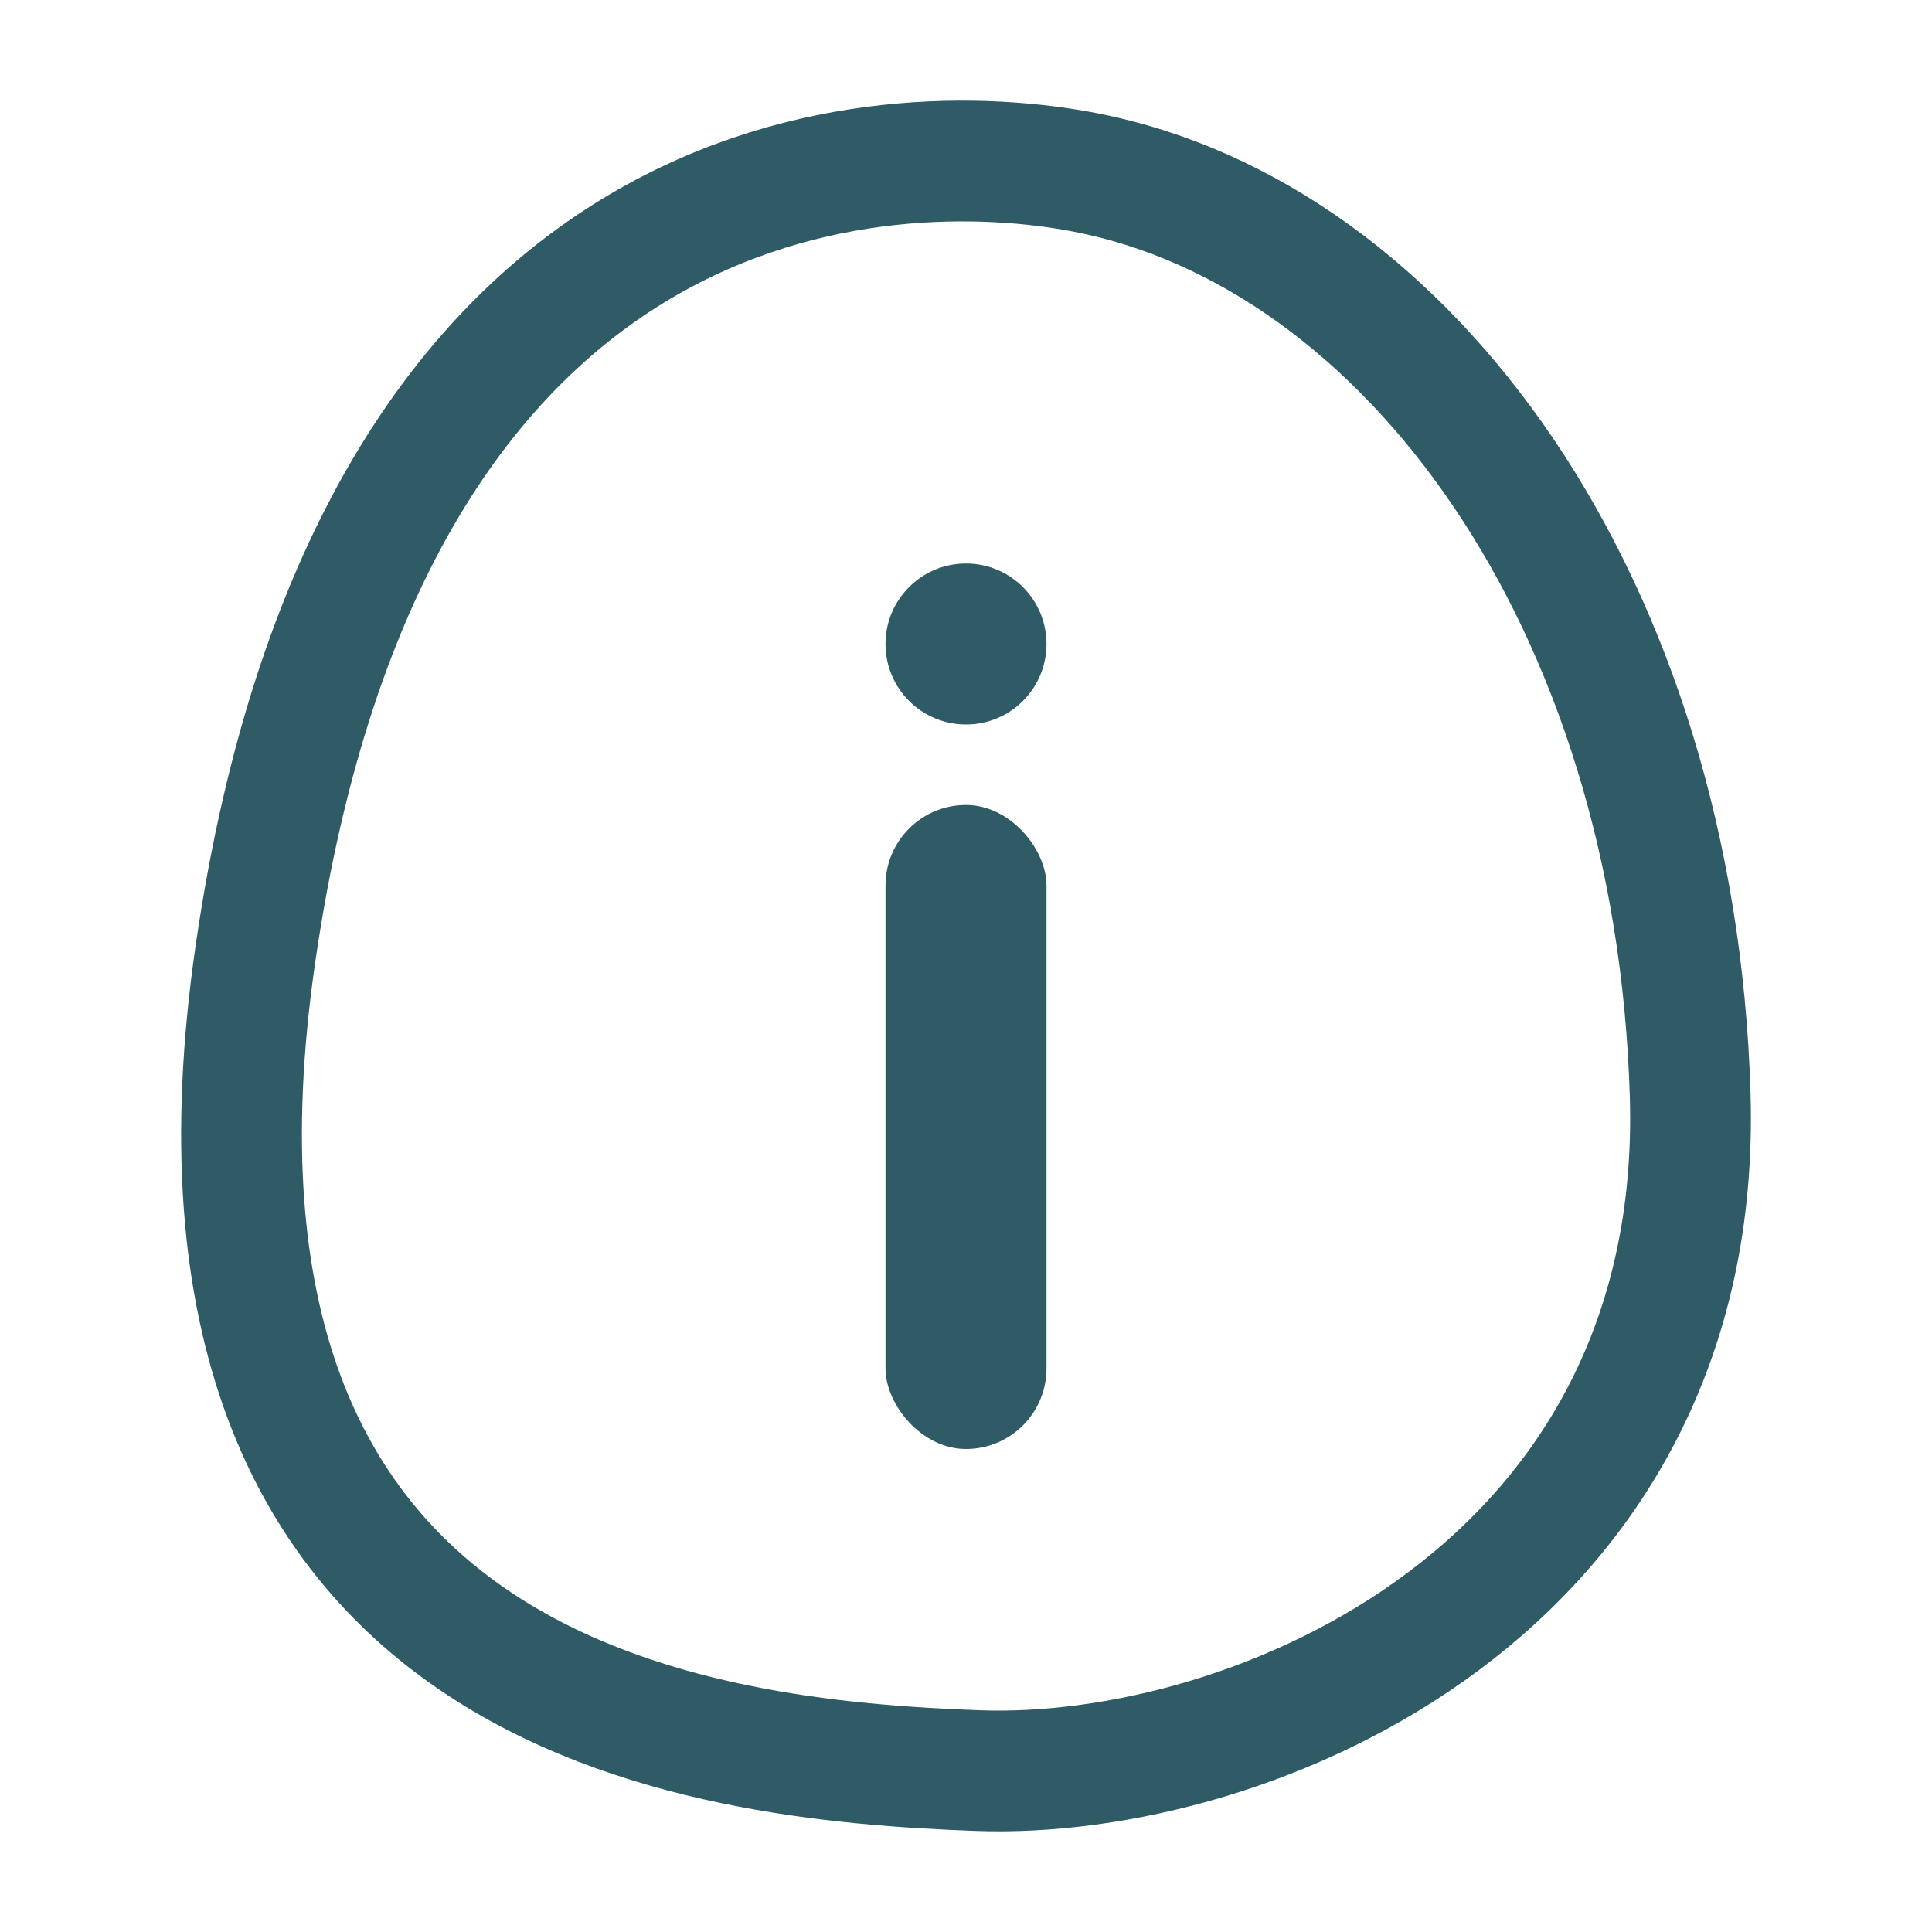<svg width="24" height="24" viewBox="0 0 24 24" fill="none" xmlns="http://www.w3.org/2000/svg">
<path d="M13.488 2.143C11.029 1.663 4.625 1.838 3.173 11.85C1.823 21.152 8.727 21.869 12.145 21.995C15.563 22.121 21.178 19.741 20.996 13.603C20.813 7.466 17.481 2.922 13.488 2.143Z" stroke="#2E5B65" stroke-width="1.5"/>
<circle cx="12" cy="8" r="1" fill="#2E5B65"/>
<rect x="11" y="10" width="2" height="8" rx="1" fill="#2E5B65"/>
</svg>
